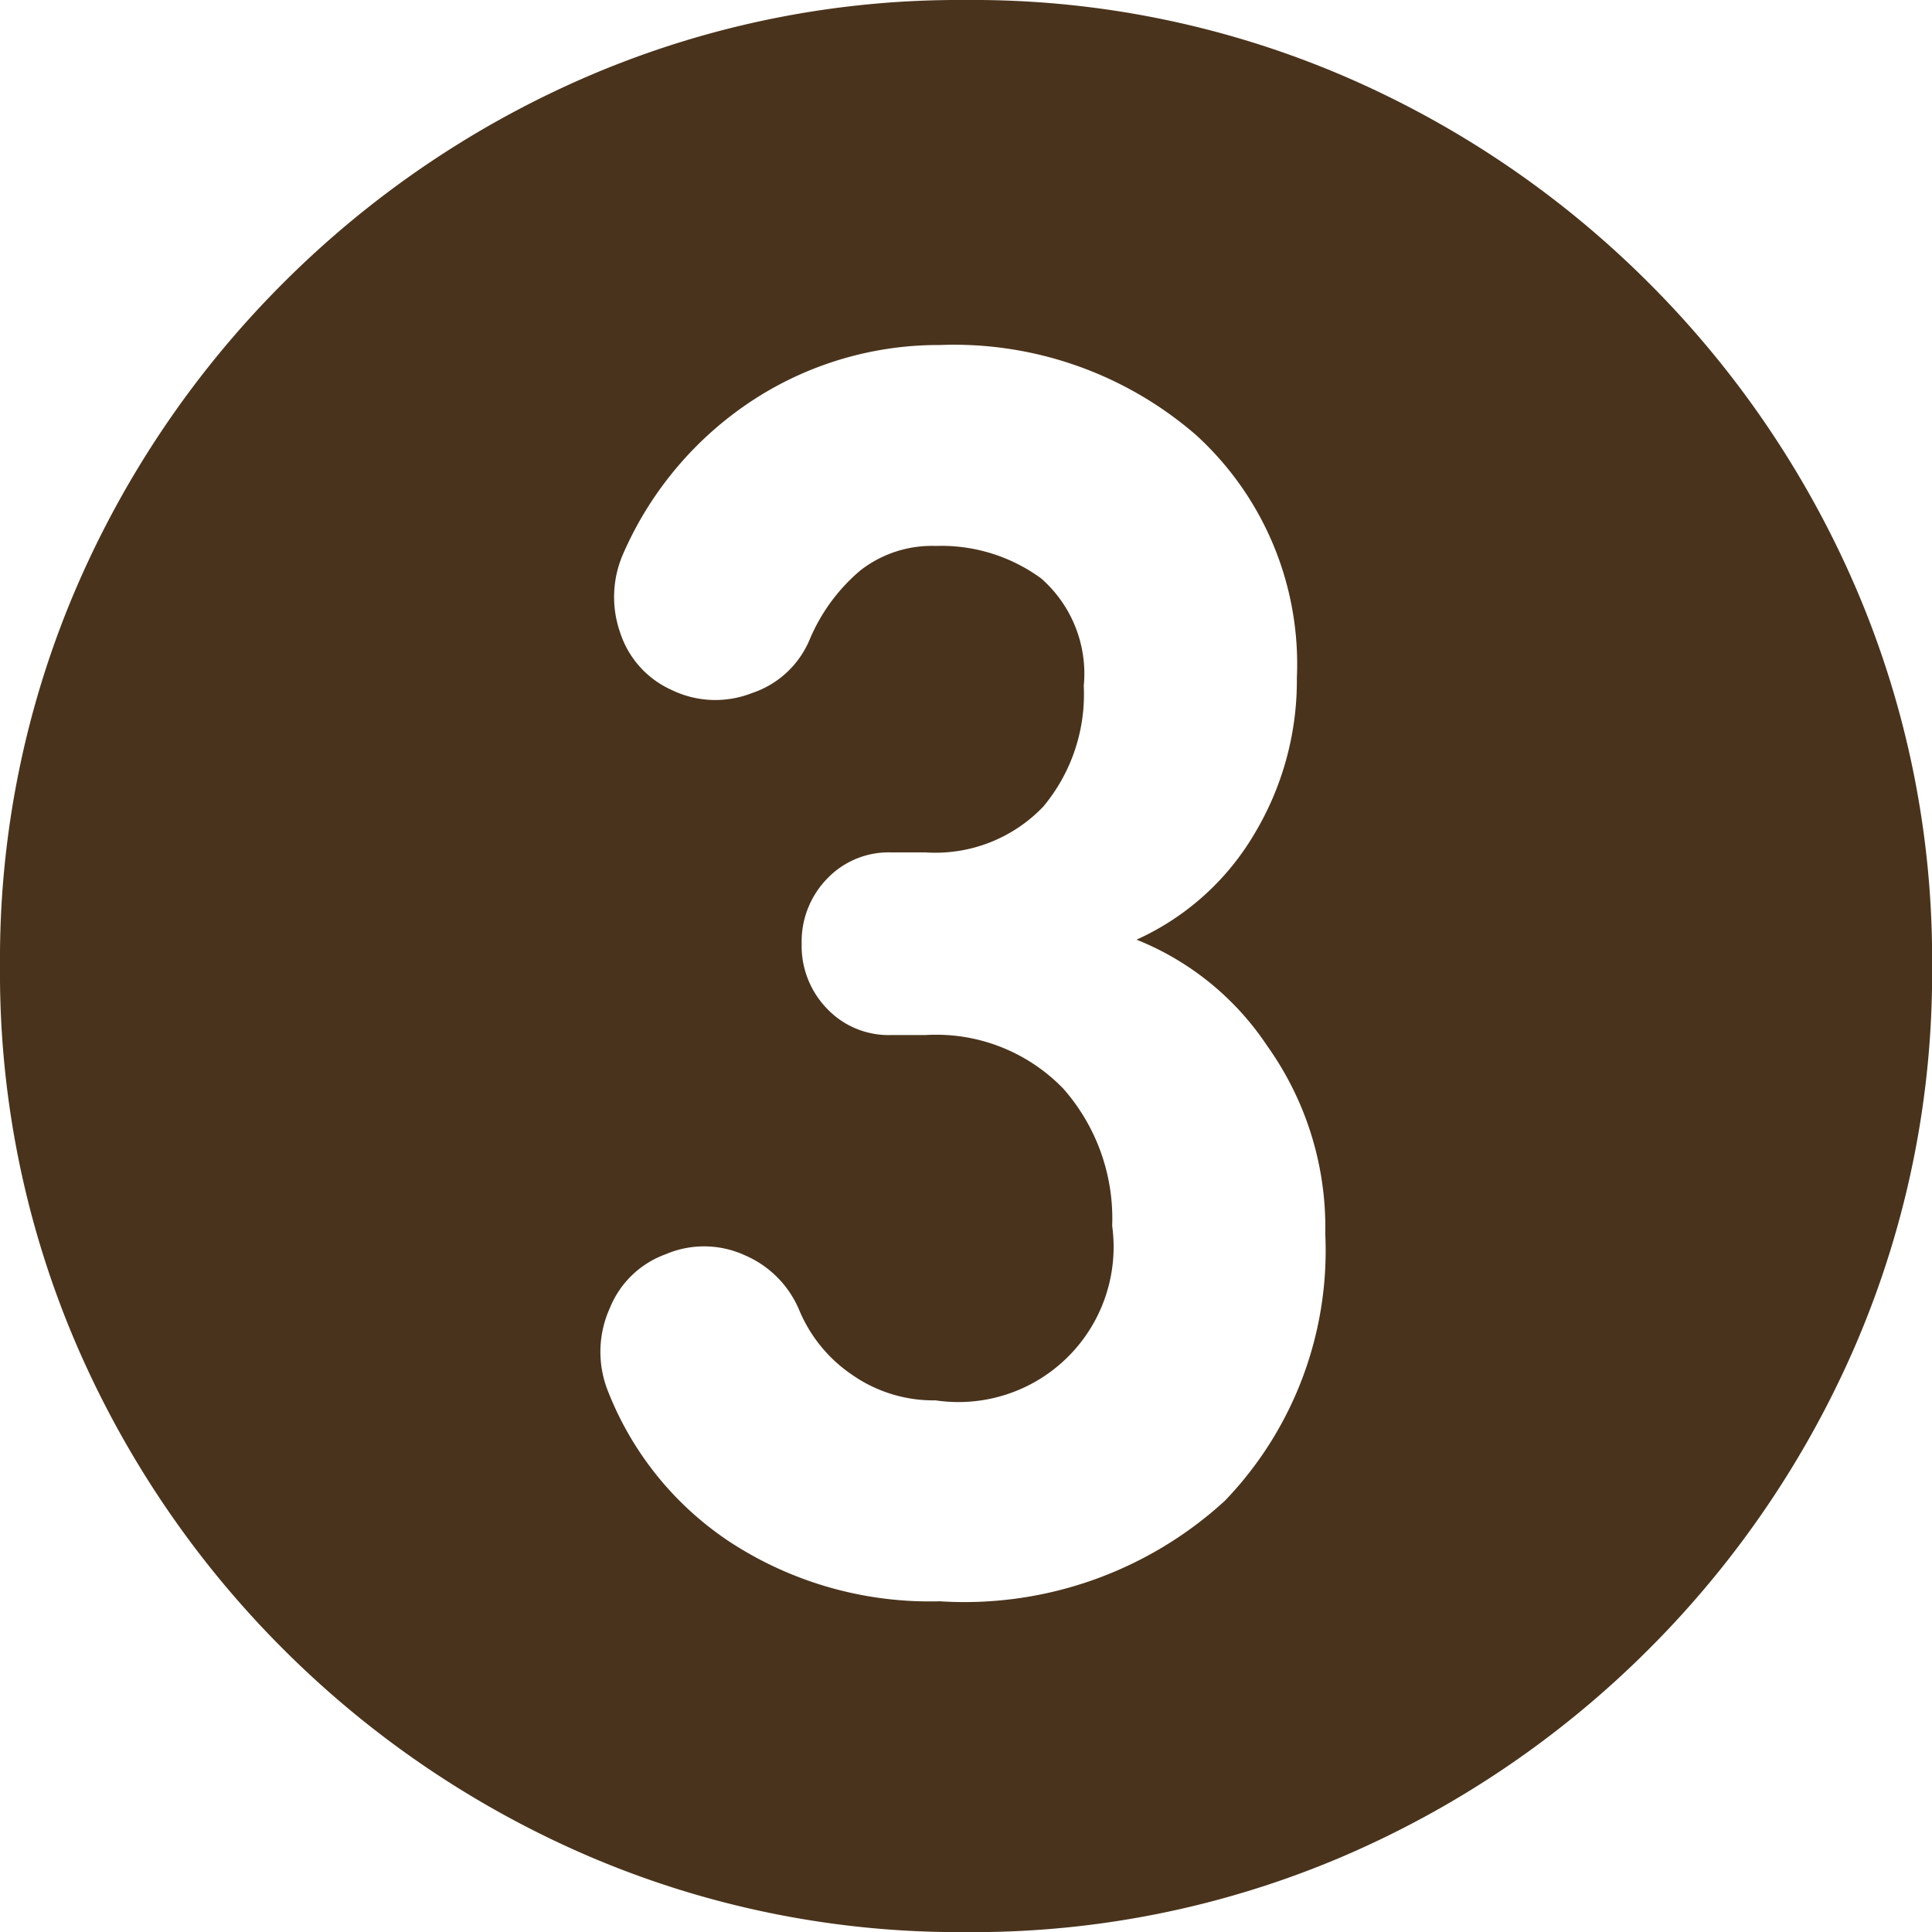 <svg xmlns="http://www.w3.org/2000/svg" width="19.039" height="19.04" viewBox="0 0 19.039 19.04">
  <path id="no-3" d="M10,1.92a9.262,9.262,0,0,1-3.7-.74A9.622,9.622,0,0,1,3.27-.87,9.622,9.622,0,0,1,1.22-3.9,9.262,9.262,0,0,1,.48-7.6a9.262,9.262,0,0,1,.74-3.7,9.622,9.622,0,0,1,2.05-3.03A9.622,9.622,0,0,1,6.3-16.38a9.262,9.262,0,0,1,3.7-.74,9.262,9.262,0,0,1,3.7.74,9.622,9.622,0,0,1,3.03,2.05,9.622,9.622,0,0,1,2.05,3.03,9.262,9.262,0,0,1,.74,3.7,9.262,9.262,0,0,1-.74,3.7A9.622,9.622,0,0,1,16.73-.87,9.622,9.622,0,0,1,13.7,1.18,9.262,9.262,0,0,1,10,1.92ZM9.74-1.34a3.8,3.8,0,0,0,2.81-.99,3.555,3.555,0,0,0,.99-2.63,3.078,3.078,0,0,0-.57-1.85,2.787,2.787,0,0,0-1.29-1.05A2.58,2.58,0,0,0,12.84-8.9a2.937,2.937,0,0,0,.42-1.54,3.055,3.055,0,0,0-.99-2.39,3.641,3.641,0,0,0-2.53-.89,3.347,3.347,0,0,0-1.82.53,3.465,3.465,0,0,0-1.3,1.53,1.059,1.059,0,0,0-.03.77.937.937,0,0,0,.51.57.986.986,0,0,0,.79.03.936.936,0,0,0,.57-.53,1.808,1.808,0,0,1,.5-.68,1.147,1.147,0,0,1,.74-.24,1.666,1.666,0,0,1,1.04.32,1.249,1.249,0,0,1,.42,1.06,1.725,1.725,0,0,1-.4,1.19,1.471,1.471,0,0,1-1.16.45H9.26a.837.837,0,0,0-.63.26.888.888,0,0,0-.25.64.888.888,0,0,0,.25.64.837.837,0,0,0,.63.26H9.6a1.741,1.741,0,0,1,1.36.53,1.934,1.934,0,0,1,.48,1.35A1.529,1.529,0,0,1,9.7-3.32a1.4,1.4,0,0,1-.82-.25,1.437,1.437,0,0,1-.52-.63,1.015,1.015,0,0,0-.54-.55.963.963,0,0,0-.78-.01.936.936,0,0,0-.55.53,1.046,1.046,0,0,0-.03.79A3.164,3.164,0,0,0,7.68-1.92,3.6,3.6,0,0,0,9.74-1.34Z" transform="translate(-0.48 17.12)" fill="#4a331c"/>
</svg>
